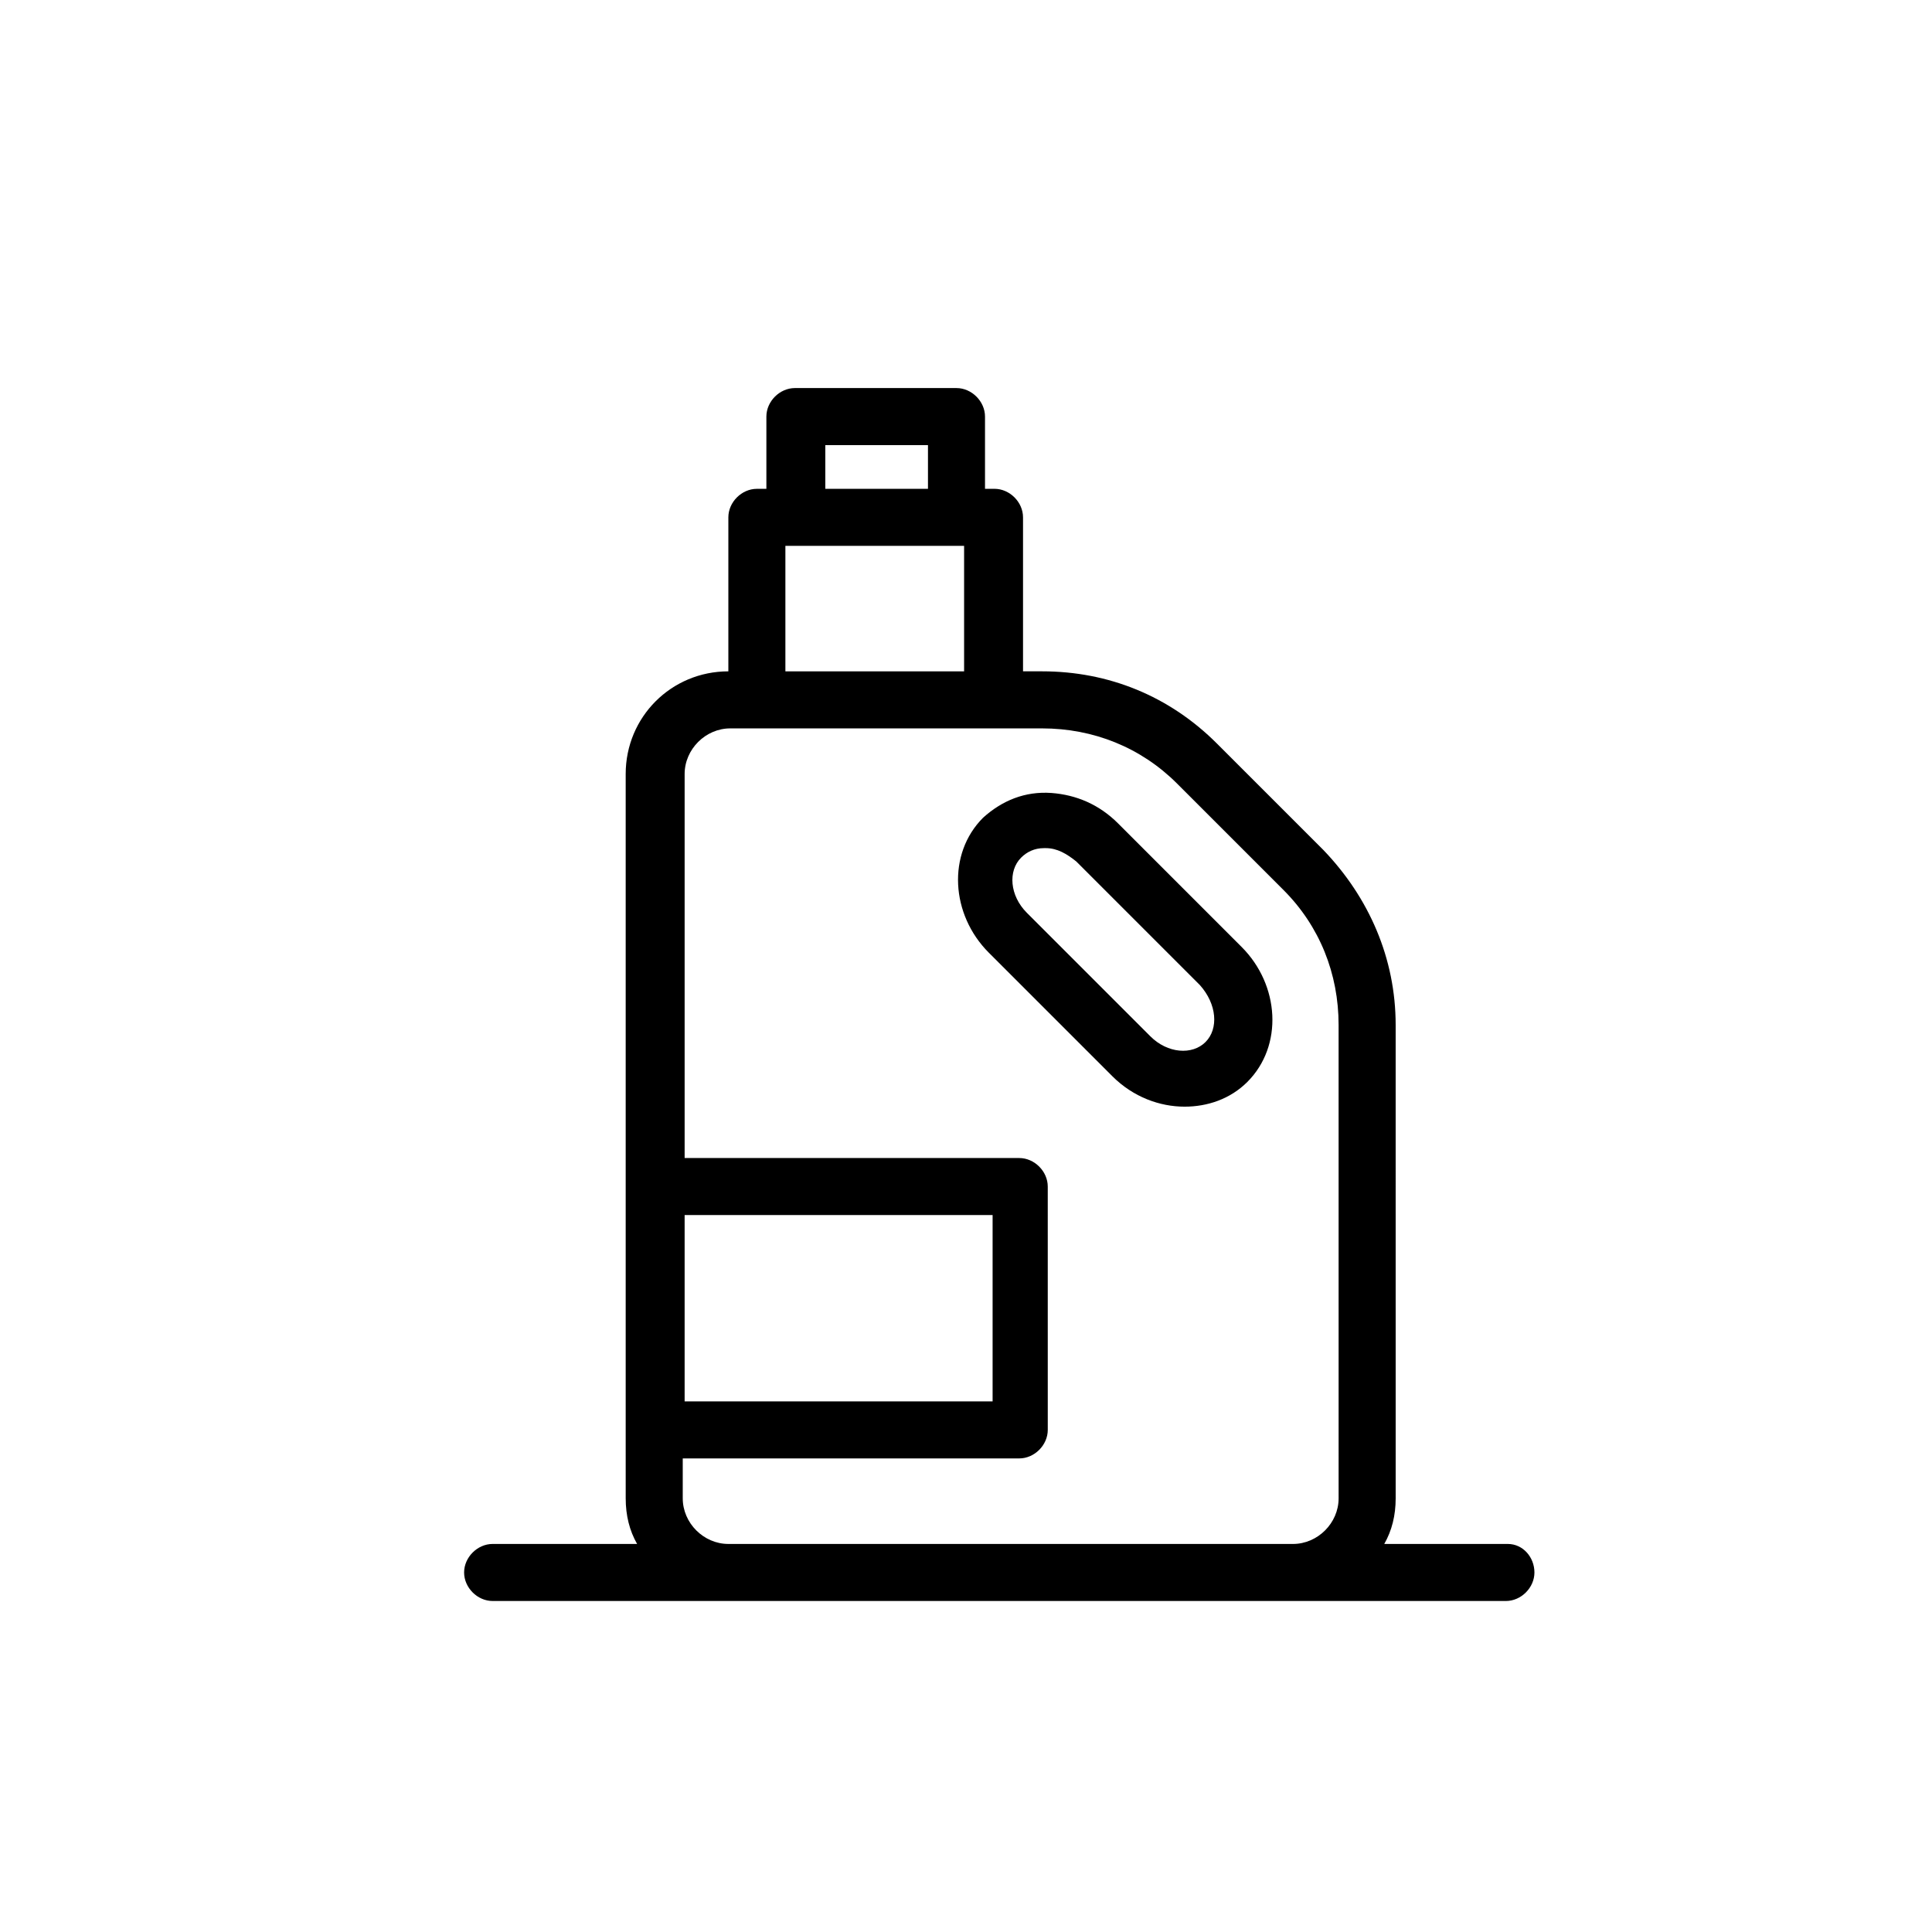 <?xml version="1.0" encoding="UTF-8"?>
<!-- Uploaded to: ICON Repo, www.iconrepo.com, Generator: ICON Repo Mixer Tools -->
<svg fill="#000000" width="800px" height="800px" version="1.1" viewBox="144 144 512 512" xmlns="http://www.w3.org/2000/svg">
 <g>
  <path d="m440.3 362.21c-5.039-5.039-11.082-7.559-17.633-8.062-7.055-0.504-13.098 2.016-18.137 6.551-9.574 9.574-8.566 25.695 1.512 35.77l32.746 32.746c5.543 5.543 12.594 8.062 19.145 8.062 6.047 0 12.09-2.016 16.625-6.551 9.574-9.574 8.566-25.695-1.512-35.77zm23.172 57.941c-3.527 3.527-10.078 3.023-14.609-1.512l-32.746-32.746c-4.535-4.535-5.039-11.082-1.512-14.609 1.512-1.512 3.527-2.519 6.047-2.519h0.504c3.023 0 5.543 1.512 8.062 3.527l32.746 32.746c4.531 5.035 5.035 11.586 1.508 15.113z"/>
  <path d="m543.59 553.16h-32.746c2.016-3.527 3.023-7.559 3.023-12.09l-0.004-125.45c0-17.633-7.055-33.754-19.145-46.352l-28.215-28.215c-12.594-12.594-28.719-19.145-46.352-19.145h-5.039v-40.809c0-4.031-3.527-7.559-7.559-7.559l-2.516 0.004v-19.145c0-4.031-3.527-7.559-7.559-7.559h-42.82c-4.031 0-7.559 3.527-7.559 7.559v19.145h-2.519c-4.031 0-7.559 3.527-7.559 7.559v40.809c-15.113 0-27.207 12.09-27.207 27.207v173.82l0.004 18.133c0 4.535 1.008 8.566 3.023 12.09h-38.289c-4.031 0-7.559 3.527-7.559 7.559s3.527 7.559 7.559 7.559h268.53c4.031 0 7.559-3.527 7.559-7.559-0.004-4.031-3.027-7.559-7.055-7.559zm-181.38-291.2h27.711v11.586h-27.207v-11.586zm-9.57 26.703h46.855v33.25h-47.359v-33.25zm-27.207 177.34h81.617v49.375h-81.617zm11.59 87.16c-6.551 0-12.09-5.543-12.09-12.09v-10.578h89.176c4.031 0 7.559-3.527 7.559-7.559l-0.004-64.488c0-4.031-3.527-7.559-7.559-7.559h-88.672v-101.77c0-6.551 5.543-12.09 12.09-12.09h82.625c13.602 0 26.199 5.039 35.77 14.609l28.215 28.215c9.574 9.574 14.609 22.168 14.609 35.77l0.004 125.45c0 6.551-5.543 12.09-12.09 12.09z"/>
 </g>
</svg>